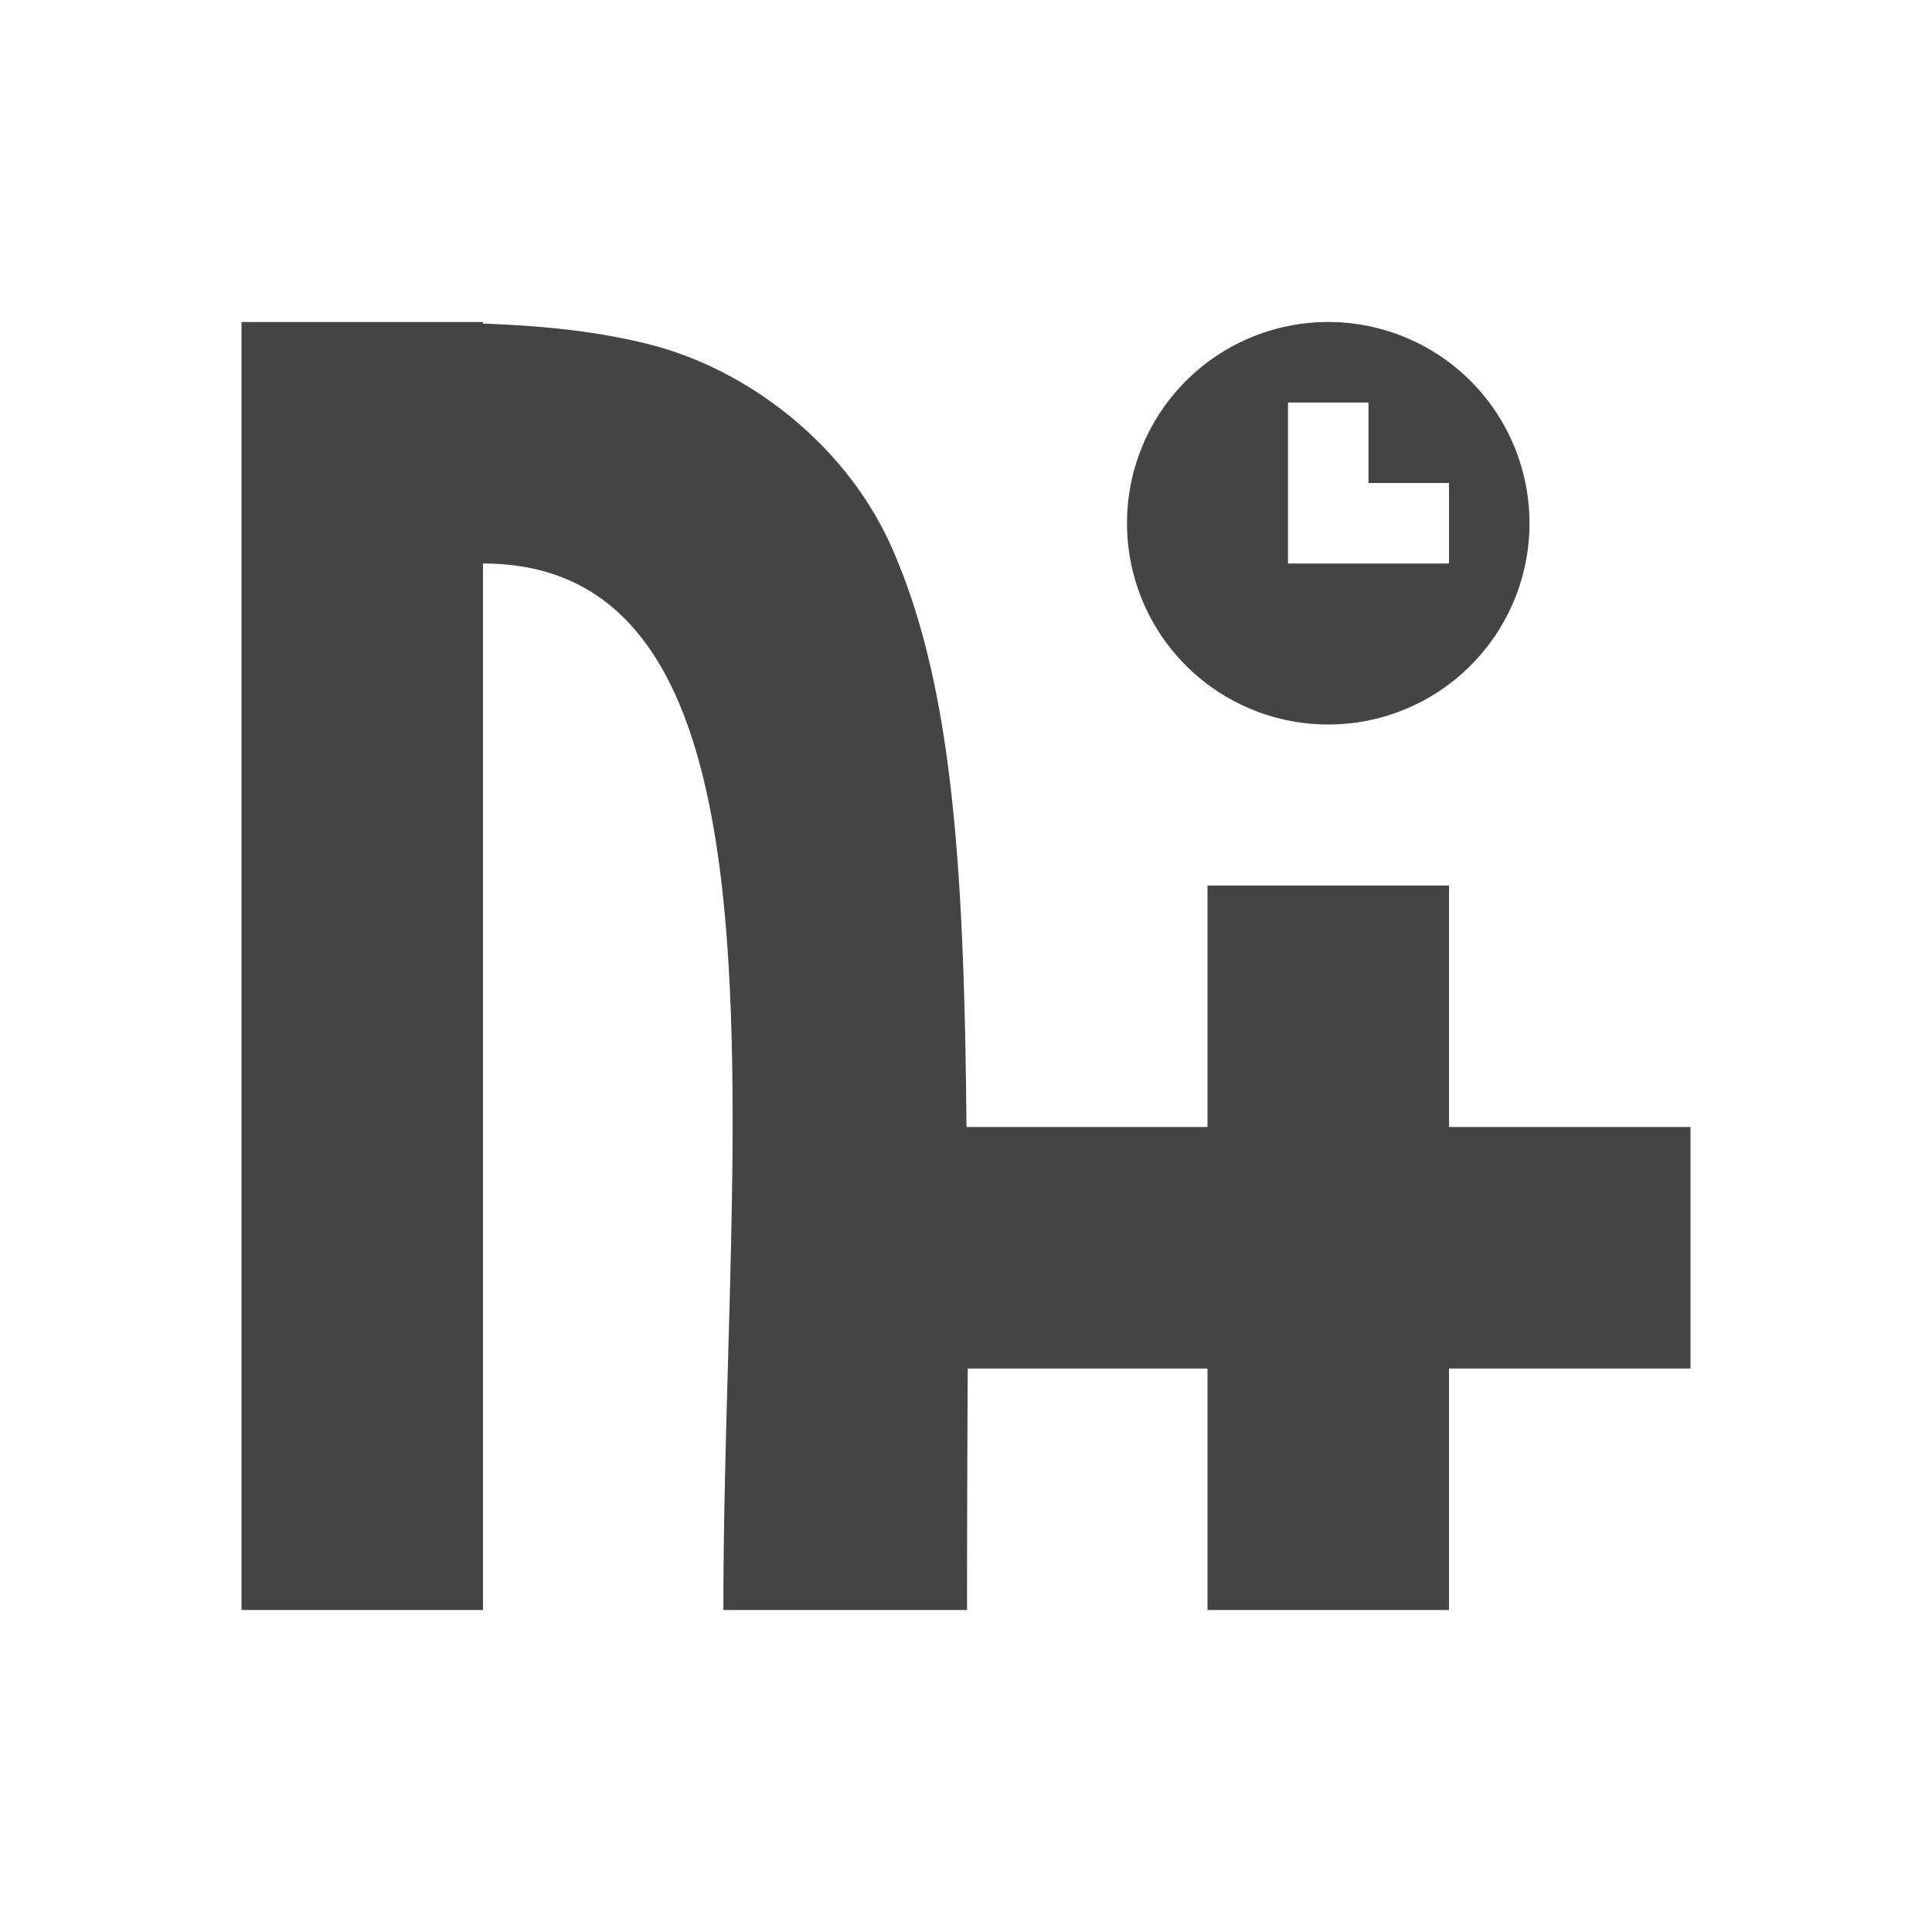 <svg xmlns="http://www.w3.org/2000/svg" width="24" height="24">
 <defs>
  <style id="current-color-scheme" type="text/css">
   .ColorScheme-Text { color:#444444; } .ColorScheme-Highlight { color:#4285f4; } .ColorScheme-NeutralText { color:#ff9800; } .ColorScheme-PositiveText { color:#4caf50; } .ColorScheme-NegativeText { color:#f44336; }
  </style>
 </defs>
 <path fill="#444444" d="m3 4v16h3v-13c4 0 2.986 7 2.986 13h3.027c0-1.136.004-2.038.008-3h2.979v3h3v-3h3v-3h-3v-3h-3v3h-2.994c-.028-3.289-.181-5.5-.924-7.189-.562-1.278-1.781-2.221-3.016-2.533-.665-.168-1.345-.232-2.066-.258v-.02zm13.5 0a2.5 2.5 0 0 0 -2.5 2.5 2.5 2.5 0 0 0 2.5 2.5 2.5 2.5 0 0 0 2.5-2.5 2.5 2.5 0 0 0 -2.5-2.5zm-.5 1h1v1h1v1h-1-1v-1z"/>
</svg>
